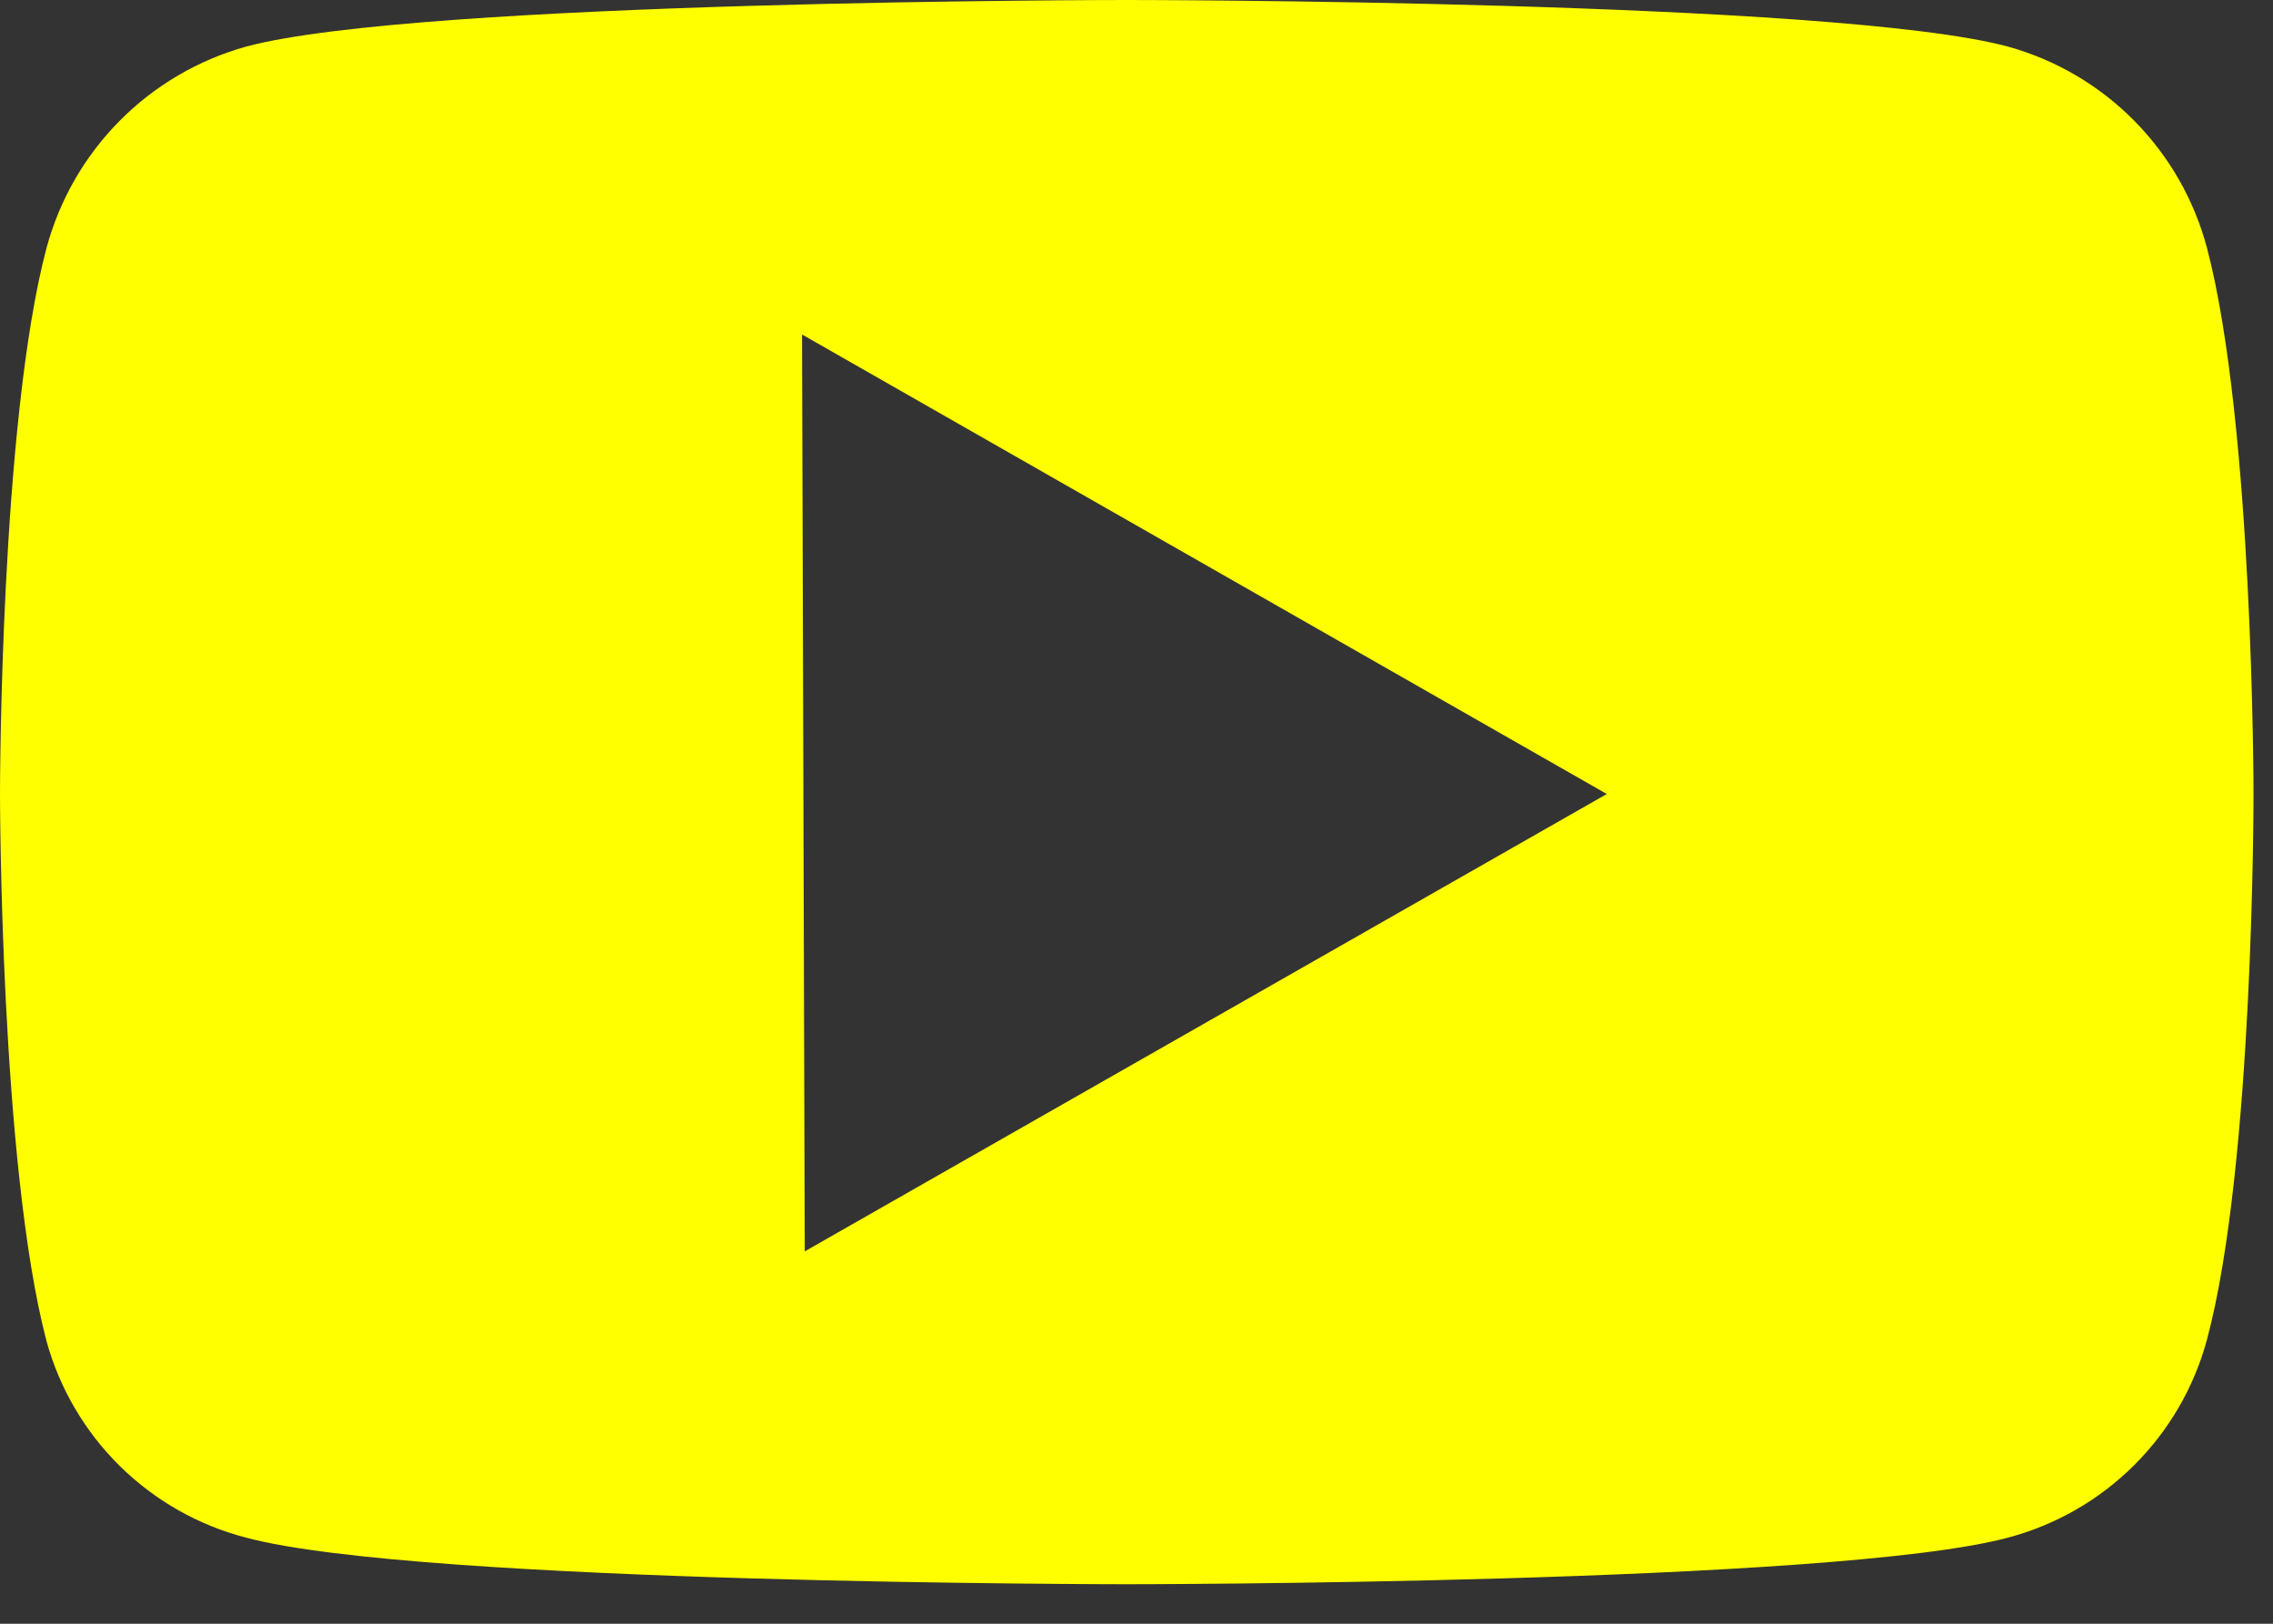 <svg width="42" height="30" viewBox="0 0 42 30" fill="none" xmlns="http://www.w3.org/2000/svg">
<rect x="0" y="0" width="42" height="30" fill="#333333" stroke="none"/>
<g clip-path="url(#clip0_7_4125)">
<path d="M20.82 0C20.82 0 7.76 0 4.55 0.86C3.665 1.106 2.859 1.579 2.212 2.231C1.565 2.883 1.099 3.693 0.86 4.58C0 7.82 0 14.66 0 14.66C0 14.66 0 21.51 0.86 24.78C1.102 25.656 1.57 26.453 2.218 27.09C2.866 27.727 3.67 28.183 4.55 28.41C7.76 29.27 20.82 29.27 20.82 29.27C20.82 29.27 33.89 29.27 37.1 28.41C37.981 28.177 38.785 27.717 39.431 27.074C40.078 26.431 40.543 25.63 40.78 24.75C41.65 21.51 41.64 14.66 41.64 14.66C41.64 14.66 41.64 7.85 40.78 4.58C40.544 3.693 40.081 2.883 39.435 2.23C38.79 1.577 37.985 1.105 37.1 0.86C33.89 0 20.82 0 20.82 0ZM14.82 6.18L29.69 14.67L14.87 23.12L14.82 6.18Z" fill="#FFFF00"/>
</g>
<defs>
<clipPath id="clip0_7_4125">
<rect width="41.64" height="29.27" fill="white"/>
</clipPath>
</defs>
</svg>
